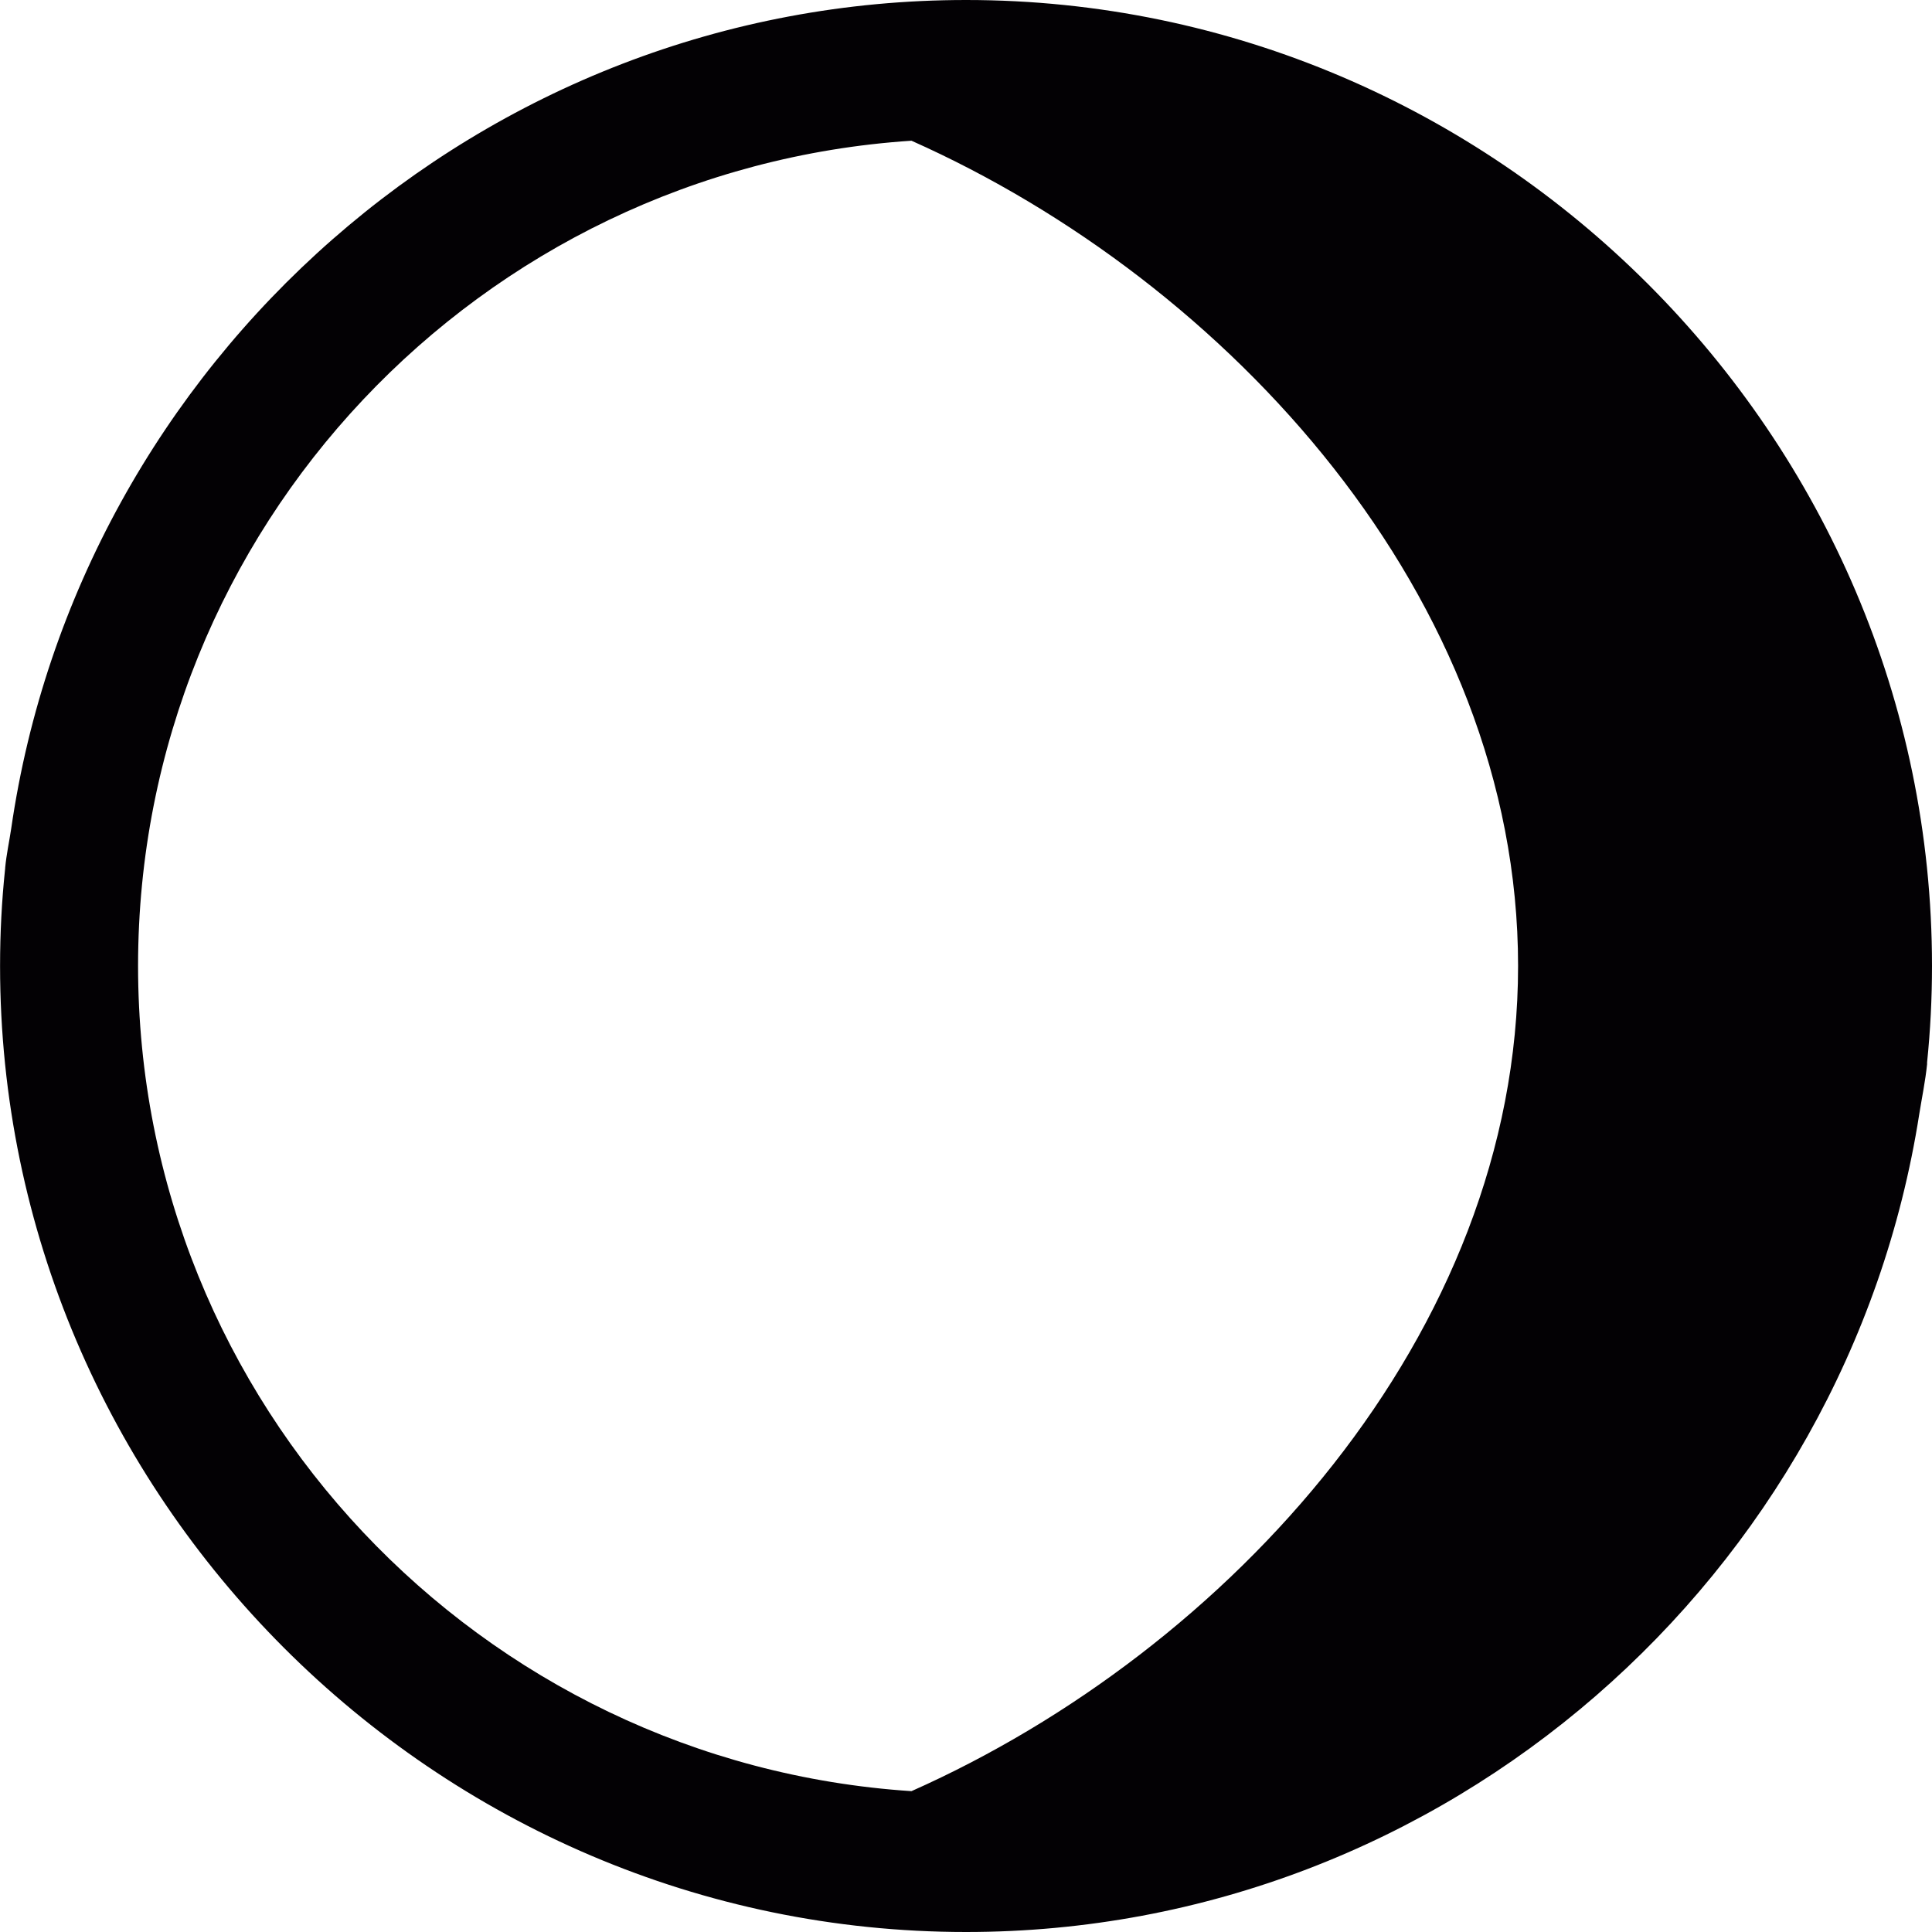 <?xml version="1.0" encoding="iso-8859-1"?>
<!-- Uploaded to: SVG Repo, www.svgrepo.com, Generator: SVG Repo Mixer Tools -->
<svg height="800px" width="800px" version="1.1" id="Capa_1" xmlns="http://www.w3.org/2000/svg" xmlns:xlink="http://www.w3.org/1999/xlink" 
	 viewBox="0 0 29.107 29.107" xml:space="preserve">
<g>
	<g id="c150_moon">
		<path style="fill:#030104;" d="M29.033,16.006c0.049-0.479,0.074-0.963,0.074-1.454l0,0l0,0C29.107,6.562,22.549,0,14.555,0l0,0
			l0,0C7.26,0,1.187,5.459,0.169,12.482c-0.029,0.195-0.072,0.389-0.091,0.591c0,0.007,0,0.016-0.002,0.027
			c-0.05,0.475-0.075,0.962-0.075,1.452l0,0l0,0c0,7.99,6.554,14.555,14.554,14.555l0,0l0,0c7.235,0,13.273-5.376,14.36-12.322
			c0.04-0.249,0.092-0.499,0.118-0.752C29.033,16.023,29.033,16.016,29.033,16.006z M2.08,14.552
			c0-6.599,5.156-12.005,11.652-12.432c4.77,2.126,9.139,6.876,9.139,12.432c0,5.557-4.369,10.312-9.139,12.433
			C7.236,26.56,2.08,21.151,2.08,14.552z"/>
	</g>
</g>
</svg>